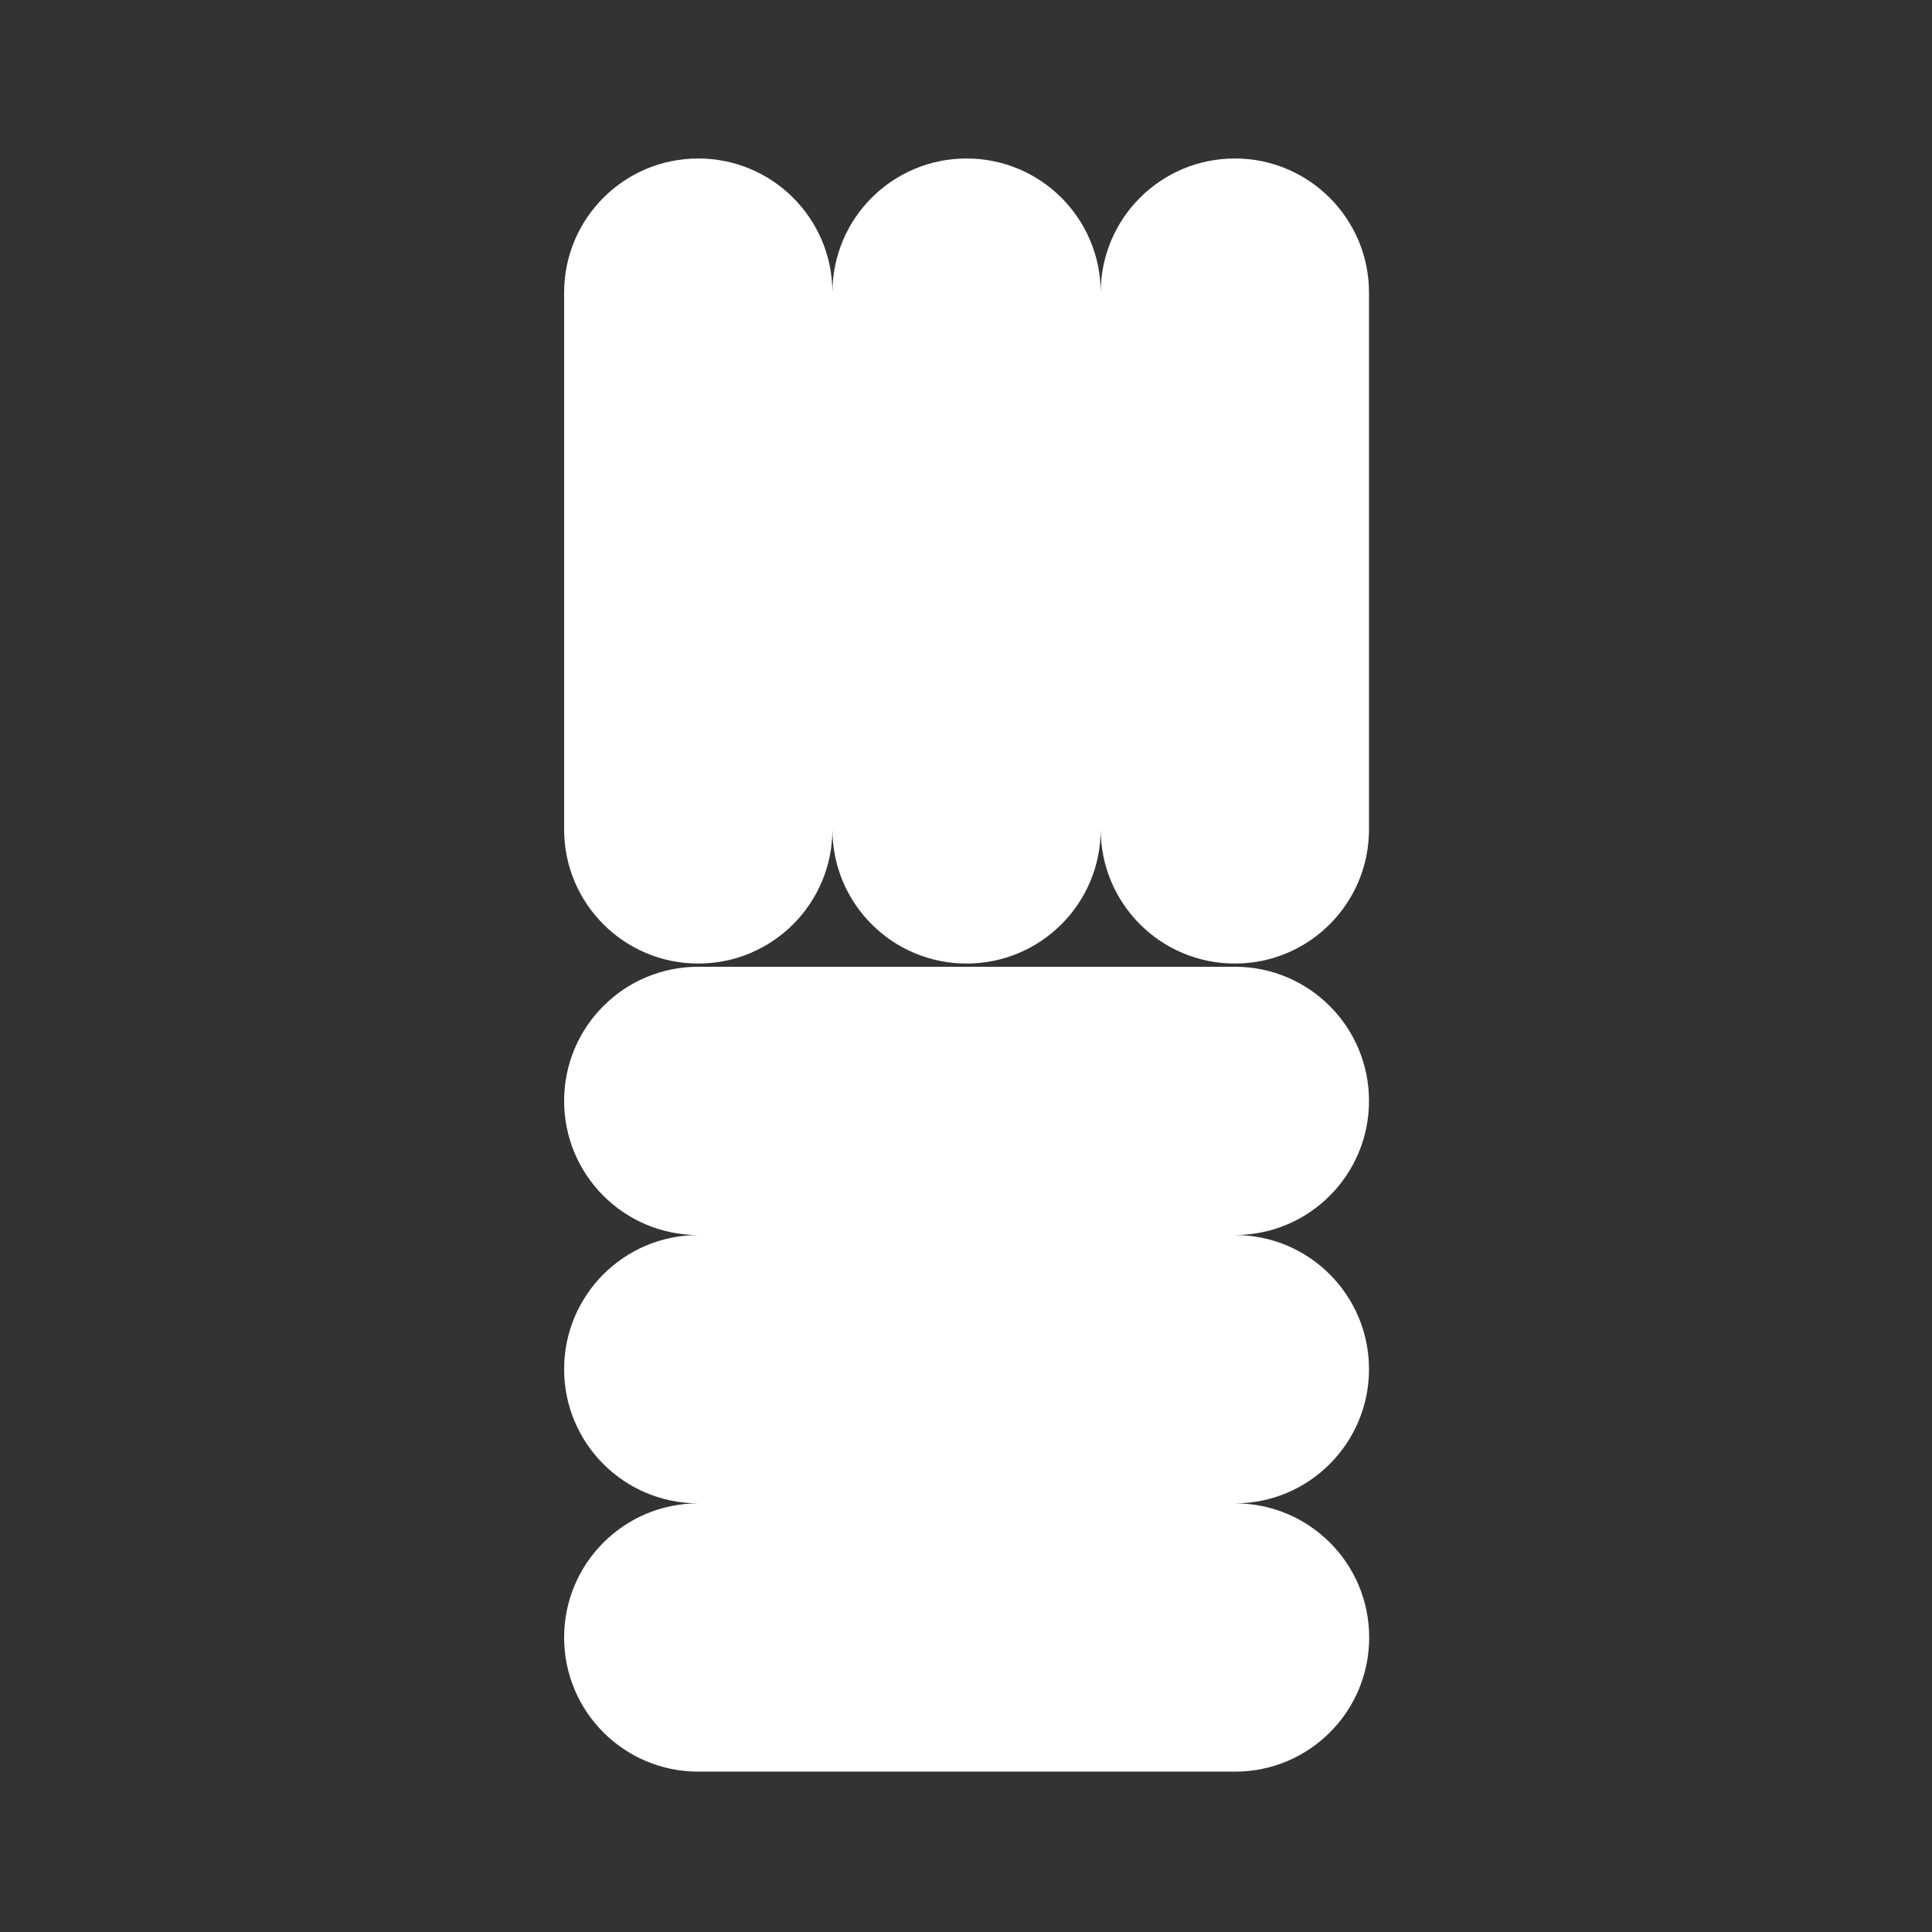 <?xml version="1.0" encoding="utf-8"?>
<!-- Generator: Adobe Illustrator 25.0.1, SVG Export Plug-In . SVG Version: 6.00 Build 0)  -->
<svg version="1.1" id="Capa_1" xmlns="http://www.w3.org/2000/svg" xmlns:xlink="http://www.w3.org/1999/xlink" x="0px" y="0px"
	 viewBox="0 0 1024 1024" style="enable-background:new 0 0 1024 1024;" xml:space="preserve">
<rect x="0" y="0" width="1024" height="1024" fill="#333333" stroke="none"/>
<style type="text/css">
	.st0{fill:#FFFFFF;}
</style>
<path class="st0" d="M725.6,725.7c0-39.3-31.8-71.1-71.1-71.1c39.3,0,71.1-31.8,71.1-71.1c0-39.3-31.8-71.1-71.1-71.1H370.1
	c-39.3,0-71.1,31.8-71.1,71.1c0,39.3,31.8,71.1,71.1,71.1c-39.3,0-71.1,31.8-71.1,71.1c0,39.3,31.8,71.1,71.1,71.1
	c-39.3,0-71.1,31.8-71.1,71.1c0,39.3,31.8,71.1,71.1,71.1h284.5c39.3,0,71.1-31.8,71.1-71.1c0-39.3-31.8-71.1-71.1-71.1
	C693.8,796.8,725.6,764.9,725.6,725.7"/>
<path class="st0" d="M654.5,84c-39.3,0-71.1,31.8-71.1,71.1c0-39.3-31.8-71.1-71.1-71.1c-39.3,0-71.1,31.8-71.1,71.1
	c0-39.3-31.8-71.1-71.1-71.1c-39.3,0-71.1,31.8-71.1,71.1v284.5c0,39.3,31.8,71.1,71.1,71.1c39.3,0,71.1-31.8,71.1-71.1
	c0,39.3,31.8,71.1,71.1,71.1c39.3,0,71.1-31.8,71.1-71.1c0,39.3,31.8,71.1,71.1,71.1c39.3,0,71.1-31.8,71.1-71.1V155.1
	C725.6,115.9,693.8,84,654.5,84"/>
</svg>
